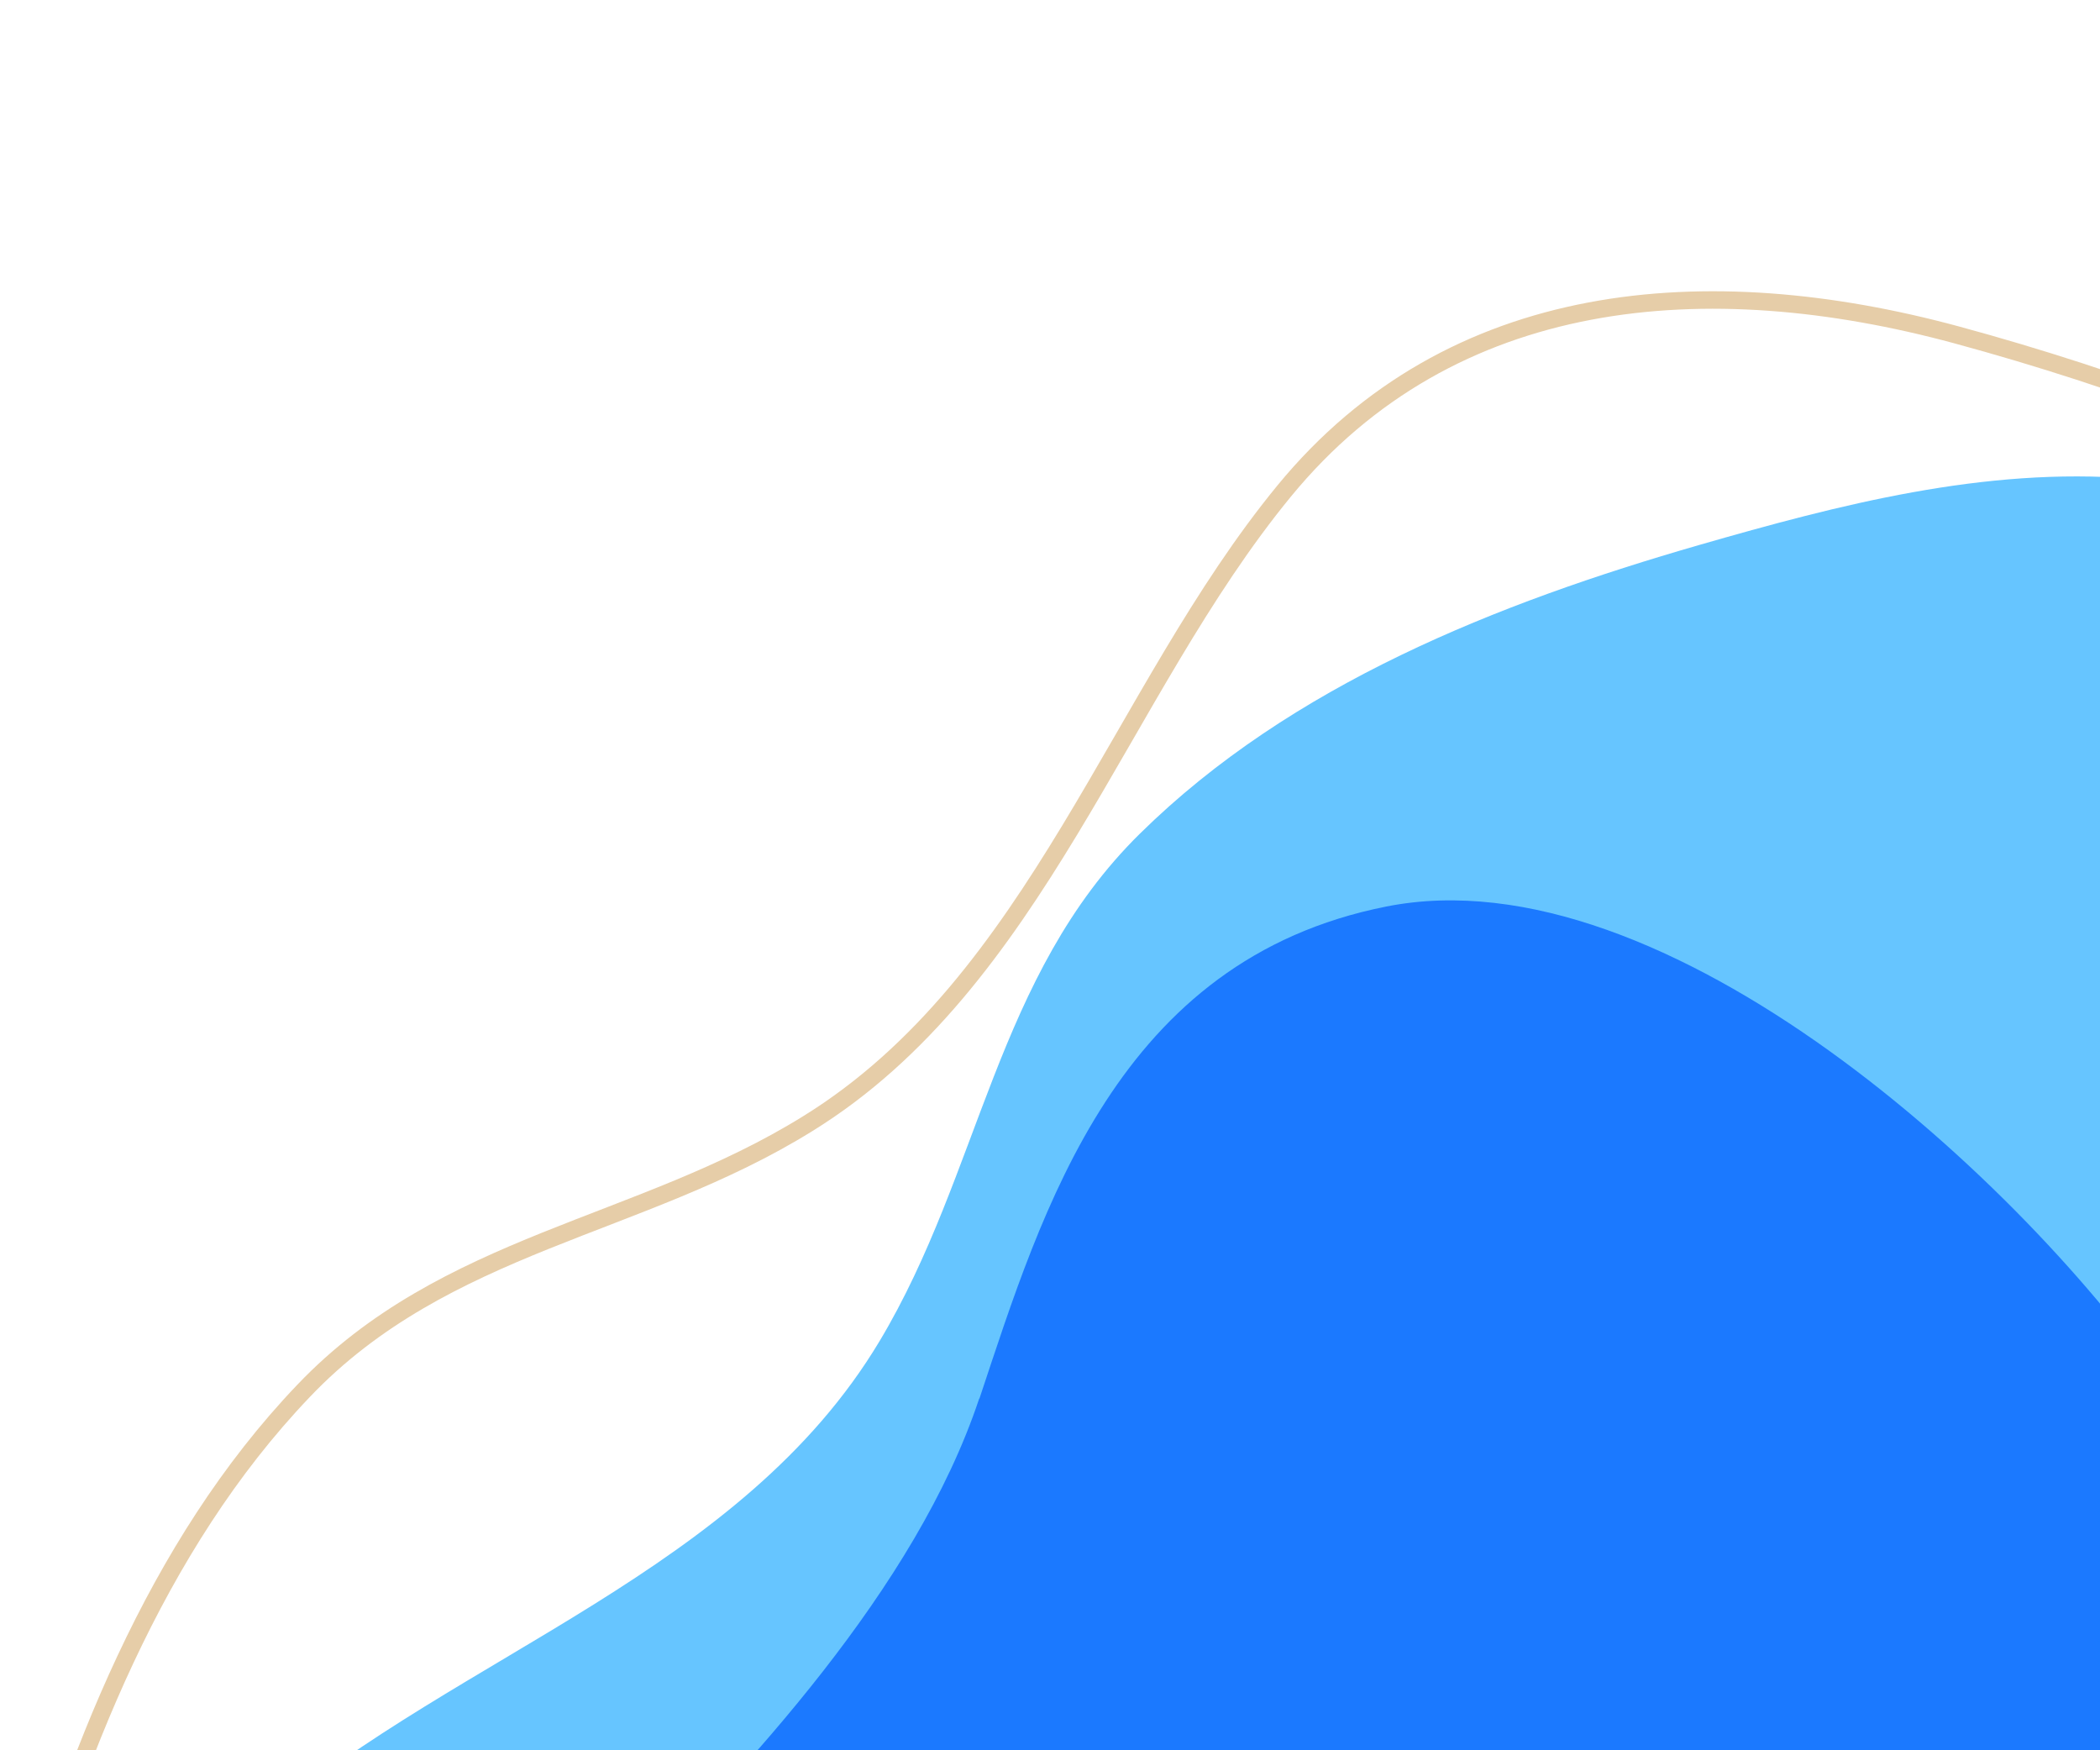 <svg width="360" height="300" viewBox="0 0 360 300" fill="none" xmlns="http://www.w3.org/2000/svg">
<g clip-path="url(#clip0_101_298)">
<path d="M416.405 186.574C420.62 223.478 444.404 262.609 462.369 290.591C479.115 316.678 505.638 341.896 512.701 372.522C528.756 442.087 463.666 491.156 449.693 552.843C445.743 570.287 445.956 588.852 440.565 605.887C426.54 650.235 375.841 670.53 335.184 681.322C294.79 692.043 254.141 699.513 211.734 690.409C161.957 679.713 121.939 627.939 93.574 587.8C59.451 539.504 33.714 484.783 19.066 427.826C7.976 384.765 11.388 340.643 45.375 311.843C78.978 283.348 127.126 269.4 150.799 229.843C168.099 200.939 170.667 167.235 195.415 142.887C221.34 117.348 256.734 103.374 291.301 93.409C315.187 86.539 340.191 79.983 365.63 82.043C378.895 83.113 394.131 87.452 405.895 94.348C416.687 100.687 425.934 111.452 427.291 123.913C428.255 132.739 424.015 139.904 420.91 147.556C415.936 159.817 414.853 173.052 416.405 186.583" fill="#66C5FF"/>
<path d="M167.86 239.722C156.984 272.4 127.885 303.2 106.217 325.122C86.007 345.539 57.088 363.183 44.795 389.583C16.933 449.626 66.711 507.139 67.623 565.965C67.879 582.6 64.134 599.435 65.781 615.991C70.046 659.061 112.248 687.591 147.131 705.469C181.791 723.226 217.339 738.096 257.63 738.261C304.908 738.417 351.162 699.313 384.611 668.461C424.834 631.304 458.65 586.704 482.843 537.887C501.142 500.939 506.465 460.165 481.137 427.252C456.048 394.696 414.964 372.47 401.007 331.826C390.378 300.887 390.574 266.704 371.858 239.043C347.374 202.861 285.577 145.896 237.685 155.374C191.508 164.513 178.703 207.287 167.903 239.722" fill="#1B79FF"/>
<path d="M94.691 466.452C131.289 470.93 170.07 495.582 197.82 514.2C223.703 531.591 248.647 558.991 278.999 566.374C348.022 583.156 396.929 516.182 458.206 501.974C475.532 497.956 493.967 498.235 510.901 492.73C554.945 478.408 575.274 426.182 586.108 384.287C596.866 342.661 604.407 300.722 595.492 256.991C585.008 205.617 533.721 164.182 493.933 134.782C446.084 99.434 391.845 72.713 335.388 57.391C292.657 45.826 248.852 49.209 220.154 84.148C191.772 118.713 177.781 168.33 138.437 192.617C109.714 210.435 76.282 212.948 52.037 238.4C26.573 265.052 12.591 301.513 2.601 337.13C-4.266 361.739 -10.877 387.504 -8.915 413.748C-7.892 427.435 -3.626 443.174 3.181 455.322C9.443 466.478 20.098 476.043 32.425 477.487C41.186 478.513 48.309 474.156 55.919 470.982C68.109 465.895 81.238 464.817 94.691 466.452Z" stroke="#E6CDA8" stroke-width="3" stroke-miterlimit="10"/>
</g>
<defs>
<clipPath id="clip0_101_298">
<rect width="360" height="300" fill="white"/>
</clipPath>
</defs>
</svg>
